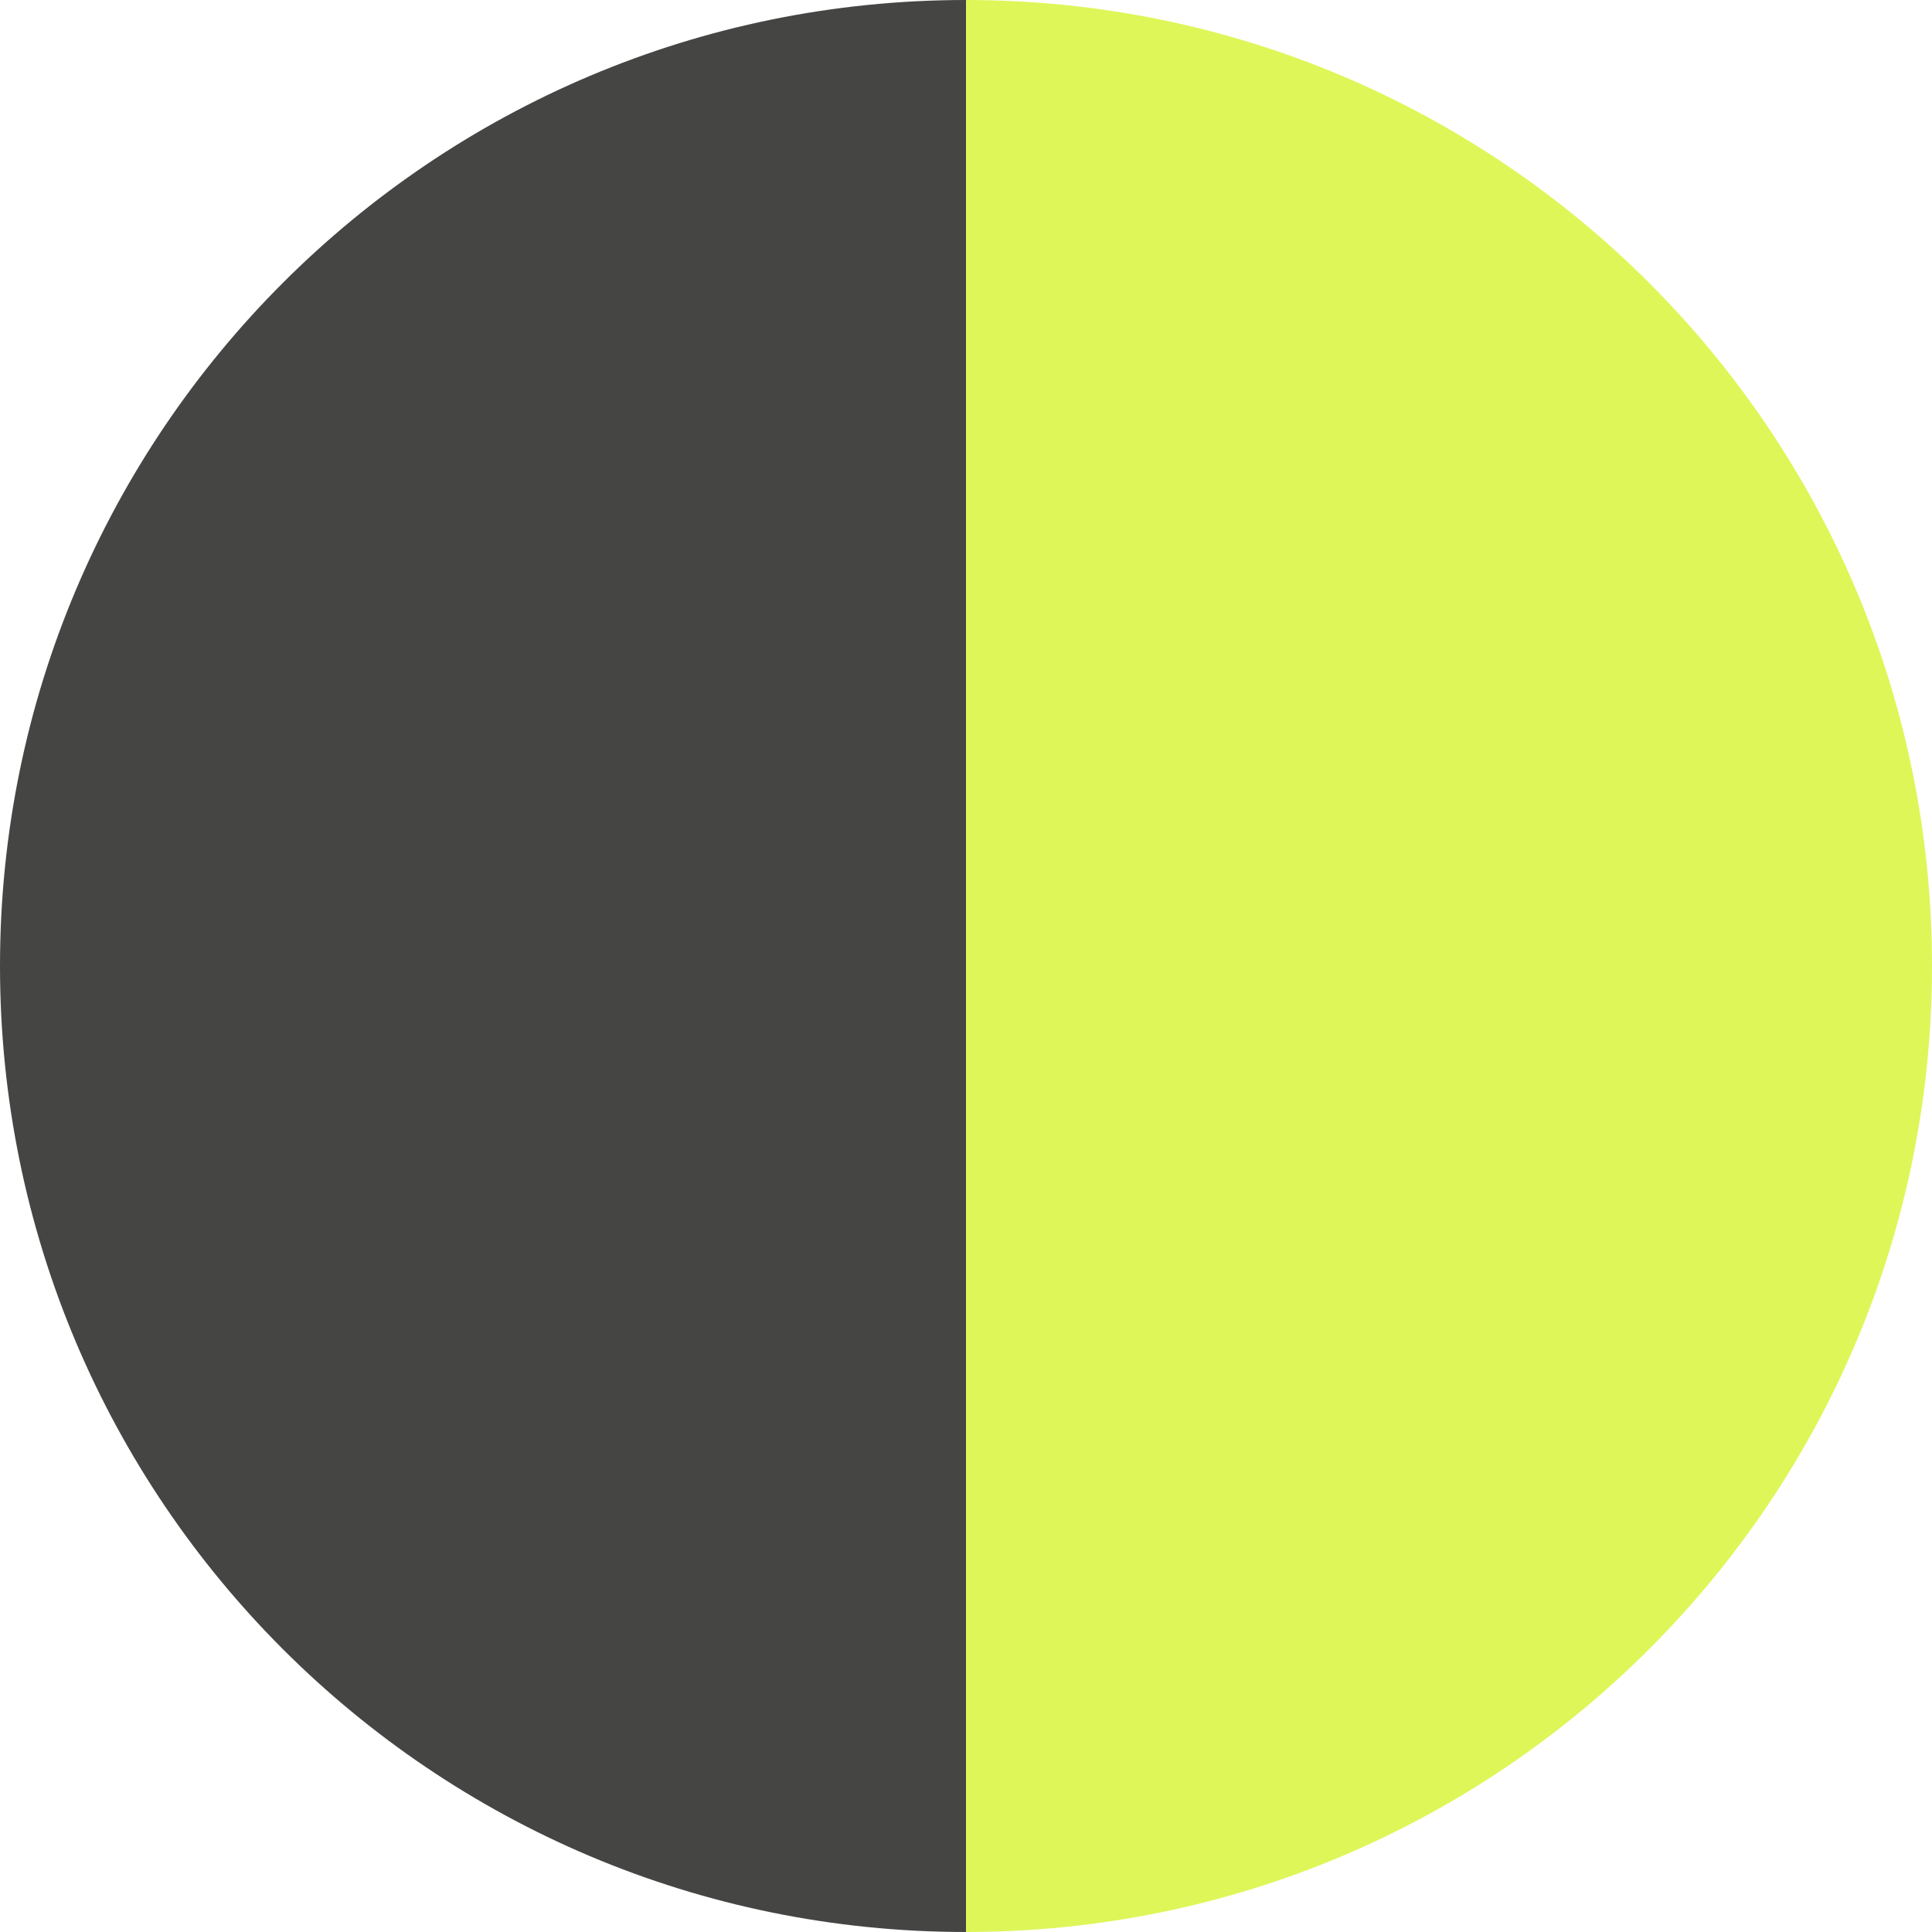 <?xml version="1.0" encoding="UTF-8"?>
<svg id="Layer_1" data-name="Layer 1" xmlns="http://www.w3.org/2000/svg" viewBox="0 0 16 16">
  <defs>
    <style>
      .cls-1 {
        fill: #dff659;
      }

      .cls-2 {
        fill: #454544;
      }
    </style>
  </defs>
  <path class="cls-2" d="m0,8C0,12.42,3.58,16,8,16V0C3.58,0,0,3.58,0,8Z"/>
  <path class="cls-1" d="m8,0V16c4.42,0,8-3.58,8-8S12.42,0,8,0Z"/>
</svg>